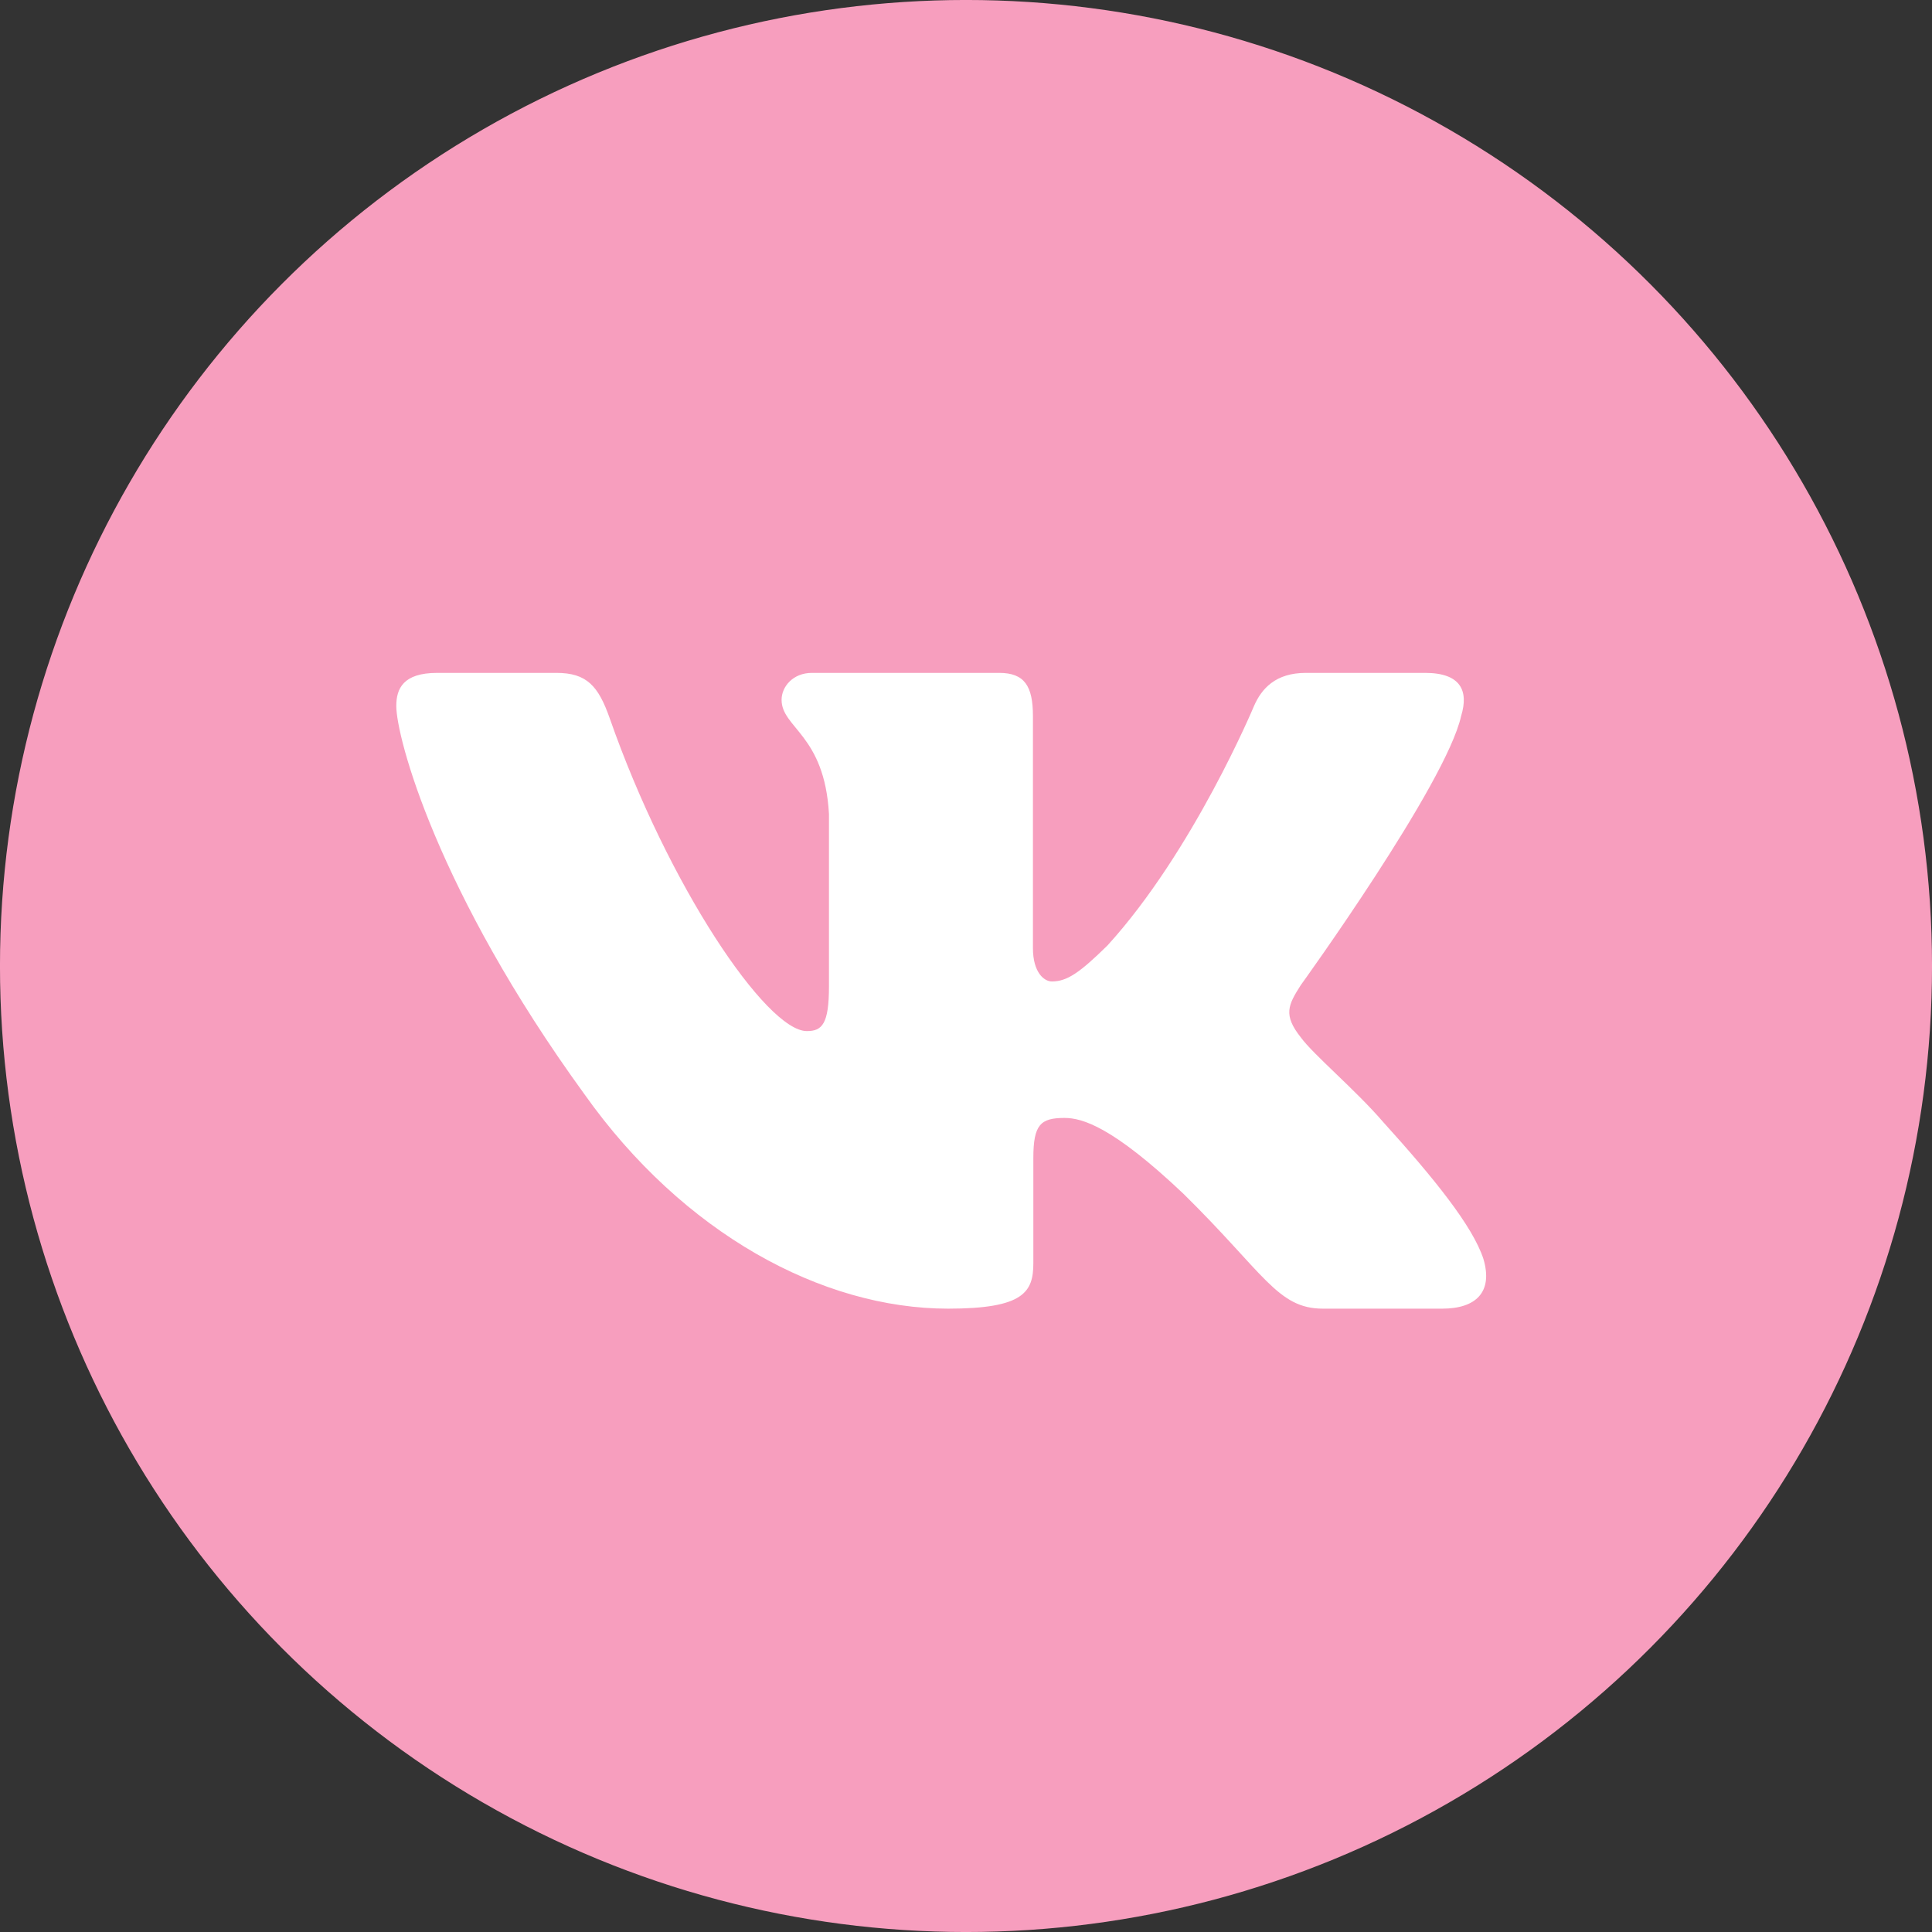 <?xml version="1.0" encoding="UTF-8"?> <svg xmlns="http://www.w3.org/2000/svg" width="42" height="42" viewBox="0 0 42 42" fill="none"><rect x="0" y="0" width="42" height="42" fill="#333333" stroke="none"/><circle cx="21" cy="21" r="20.547" fill="#F79EBE" stroke="#F79EBE" stroke-width="0.907"></circle><g clip-path="url(#clip0_260_1066)"><path fill-rule="evenodd" clip-rule="evenodd" d="M31.764 15.564C31.929 15.025 31.764 14.628 30.98 14.628H28.388C27.729 14.628 27.425 14.971 27.261 15.348C27.261 15.348 25.943 18.504 24.075 20.554C23.471 21.147 23.197 21.336 22.867 21.336C22.702 21.336 22.455 21.147 22.455 20.608V15.564C22.455 14.917 22.273 14.628 21.723 14.628H17.65C17.238 14.628 16.991 14.929 16.991 15.213C16.991 15.827 17.924 15.969 18.021 17.695V21.444C18.021 22.266 17.869 22.415 17.54 22.415C16.661 22.415 14.524 19.245 13.256 15.618C13.008 14.913 12.758 14.628 12.096 14.628H9.504C8.764 14.628 8.615 14.971 8.615 15.348C8.615 16.023 9.494 19.367 12.707 23.79C14.849 26.811 17.866 28.449 20.613 28.449C22.26 28.449 22.464 28.085 22.464 27.459V25.175C22.464 24.448 22.62 24.303 23.142 24.303C23.526 24.303 24.185 24.492 25.723 25.948C27.48 27.674 27.77 28.449 28.759 28.449H31.351C32.091 28.449 32.461 28.085 32.248 27.367C32.014 26.652 31.175 25.614 30.062 24.384C29.457 23.683 28.551 22.927 28.277 22.55C27.892 22.064 28.002 21.848 28.277 21.417C28.277 21.417 31.435 17.047 31.764 15.564Z" fill="white"></path></g><defs><clipPath id="clip0_260_1066"><rect width="23.692" height="23.692" fill="white" transform="translate(8.615 9.692)"></rect></clipPath></defs></svg> 